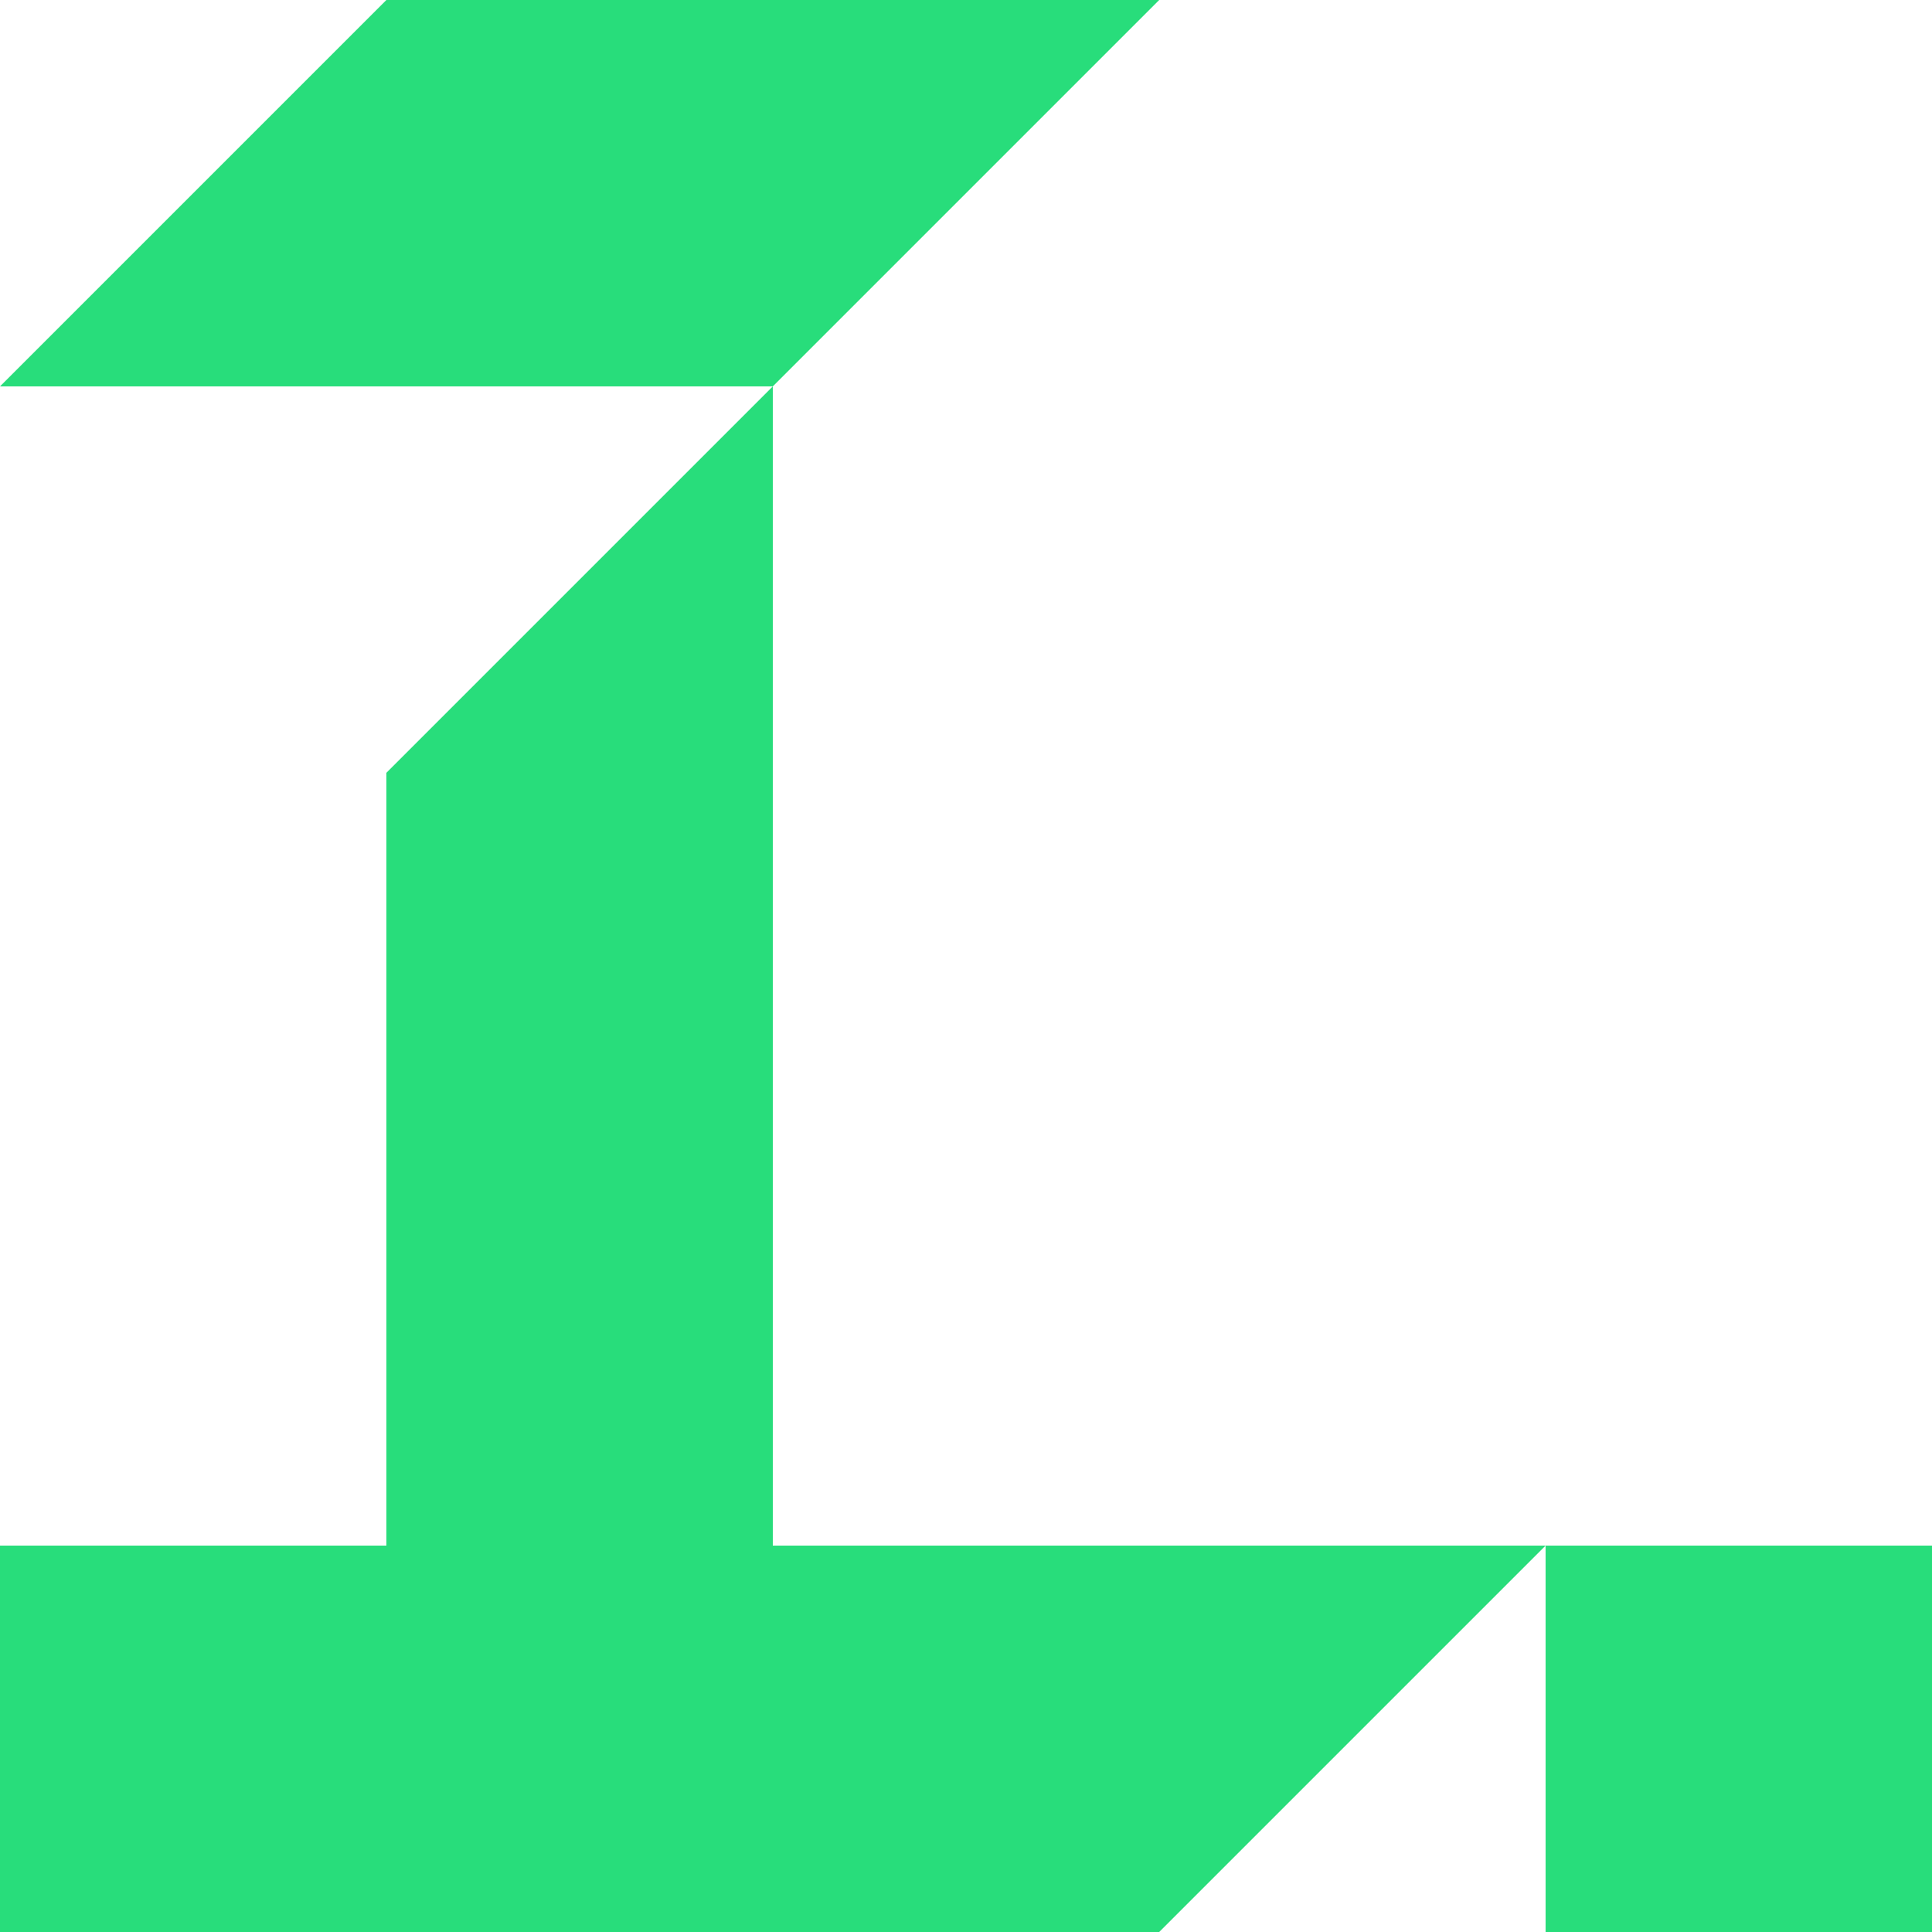 <?xml version="1.0" encoding="UTF-8"?> <svg xmlns="http://www.w3.org/2000/svg" width="250" height="250" viewBox="0 0 250 250" fill="none"> <path d="M0 50H100L50 100V200H0V250H150L200 200V250H250V200H200H100V50L150 0H50L0 50Z" fill="#28DD7B"></path> </svg> 
